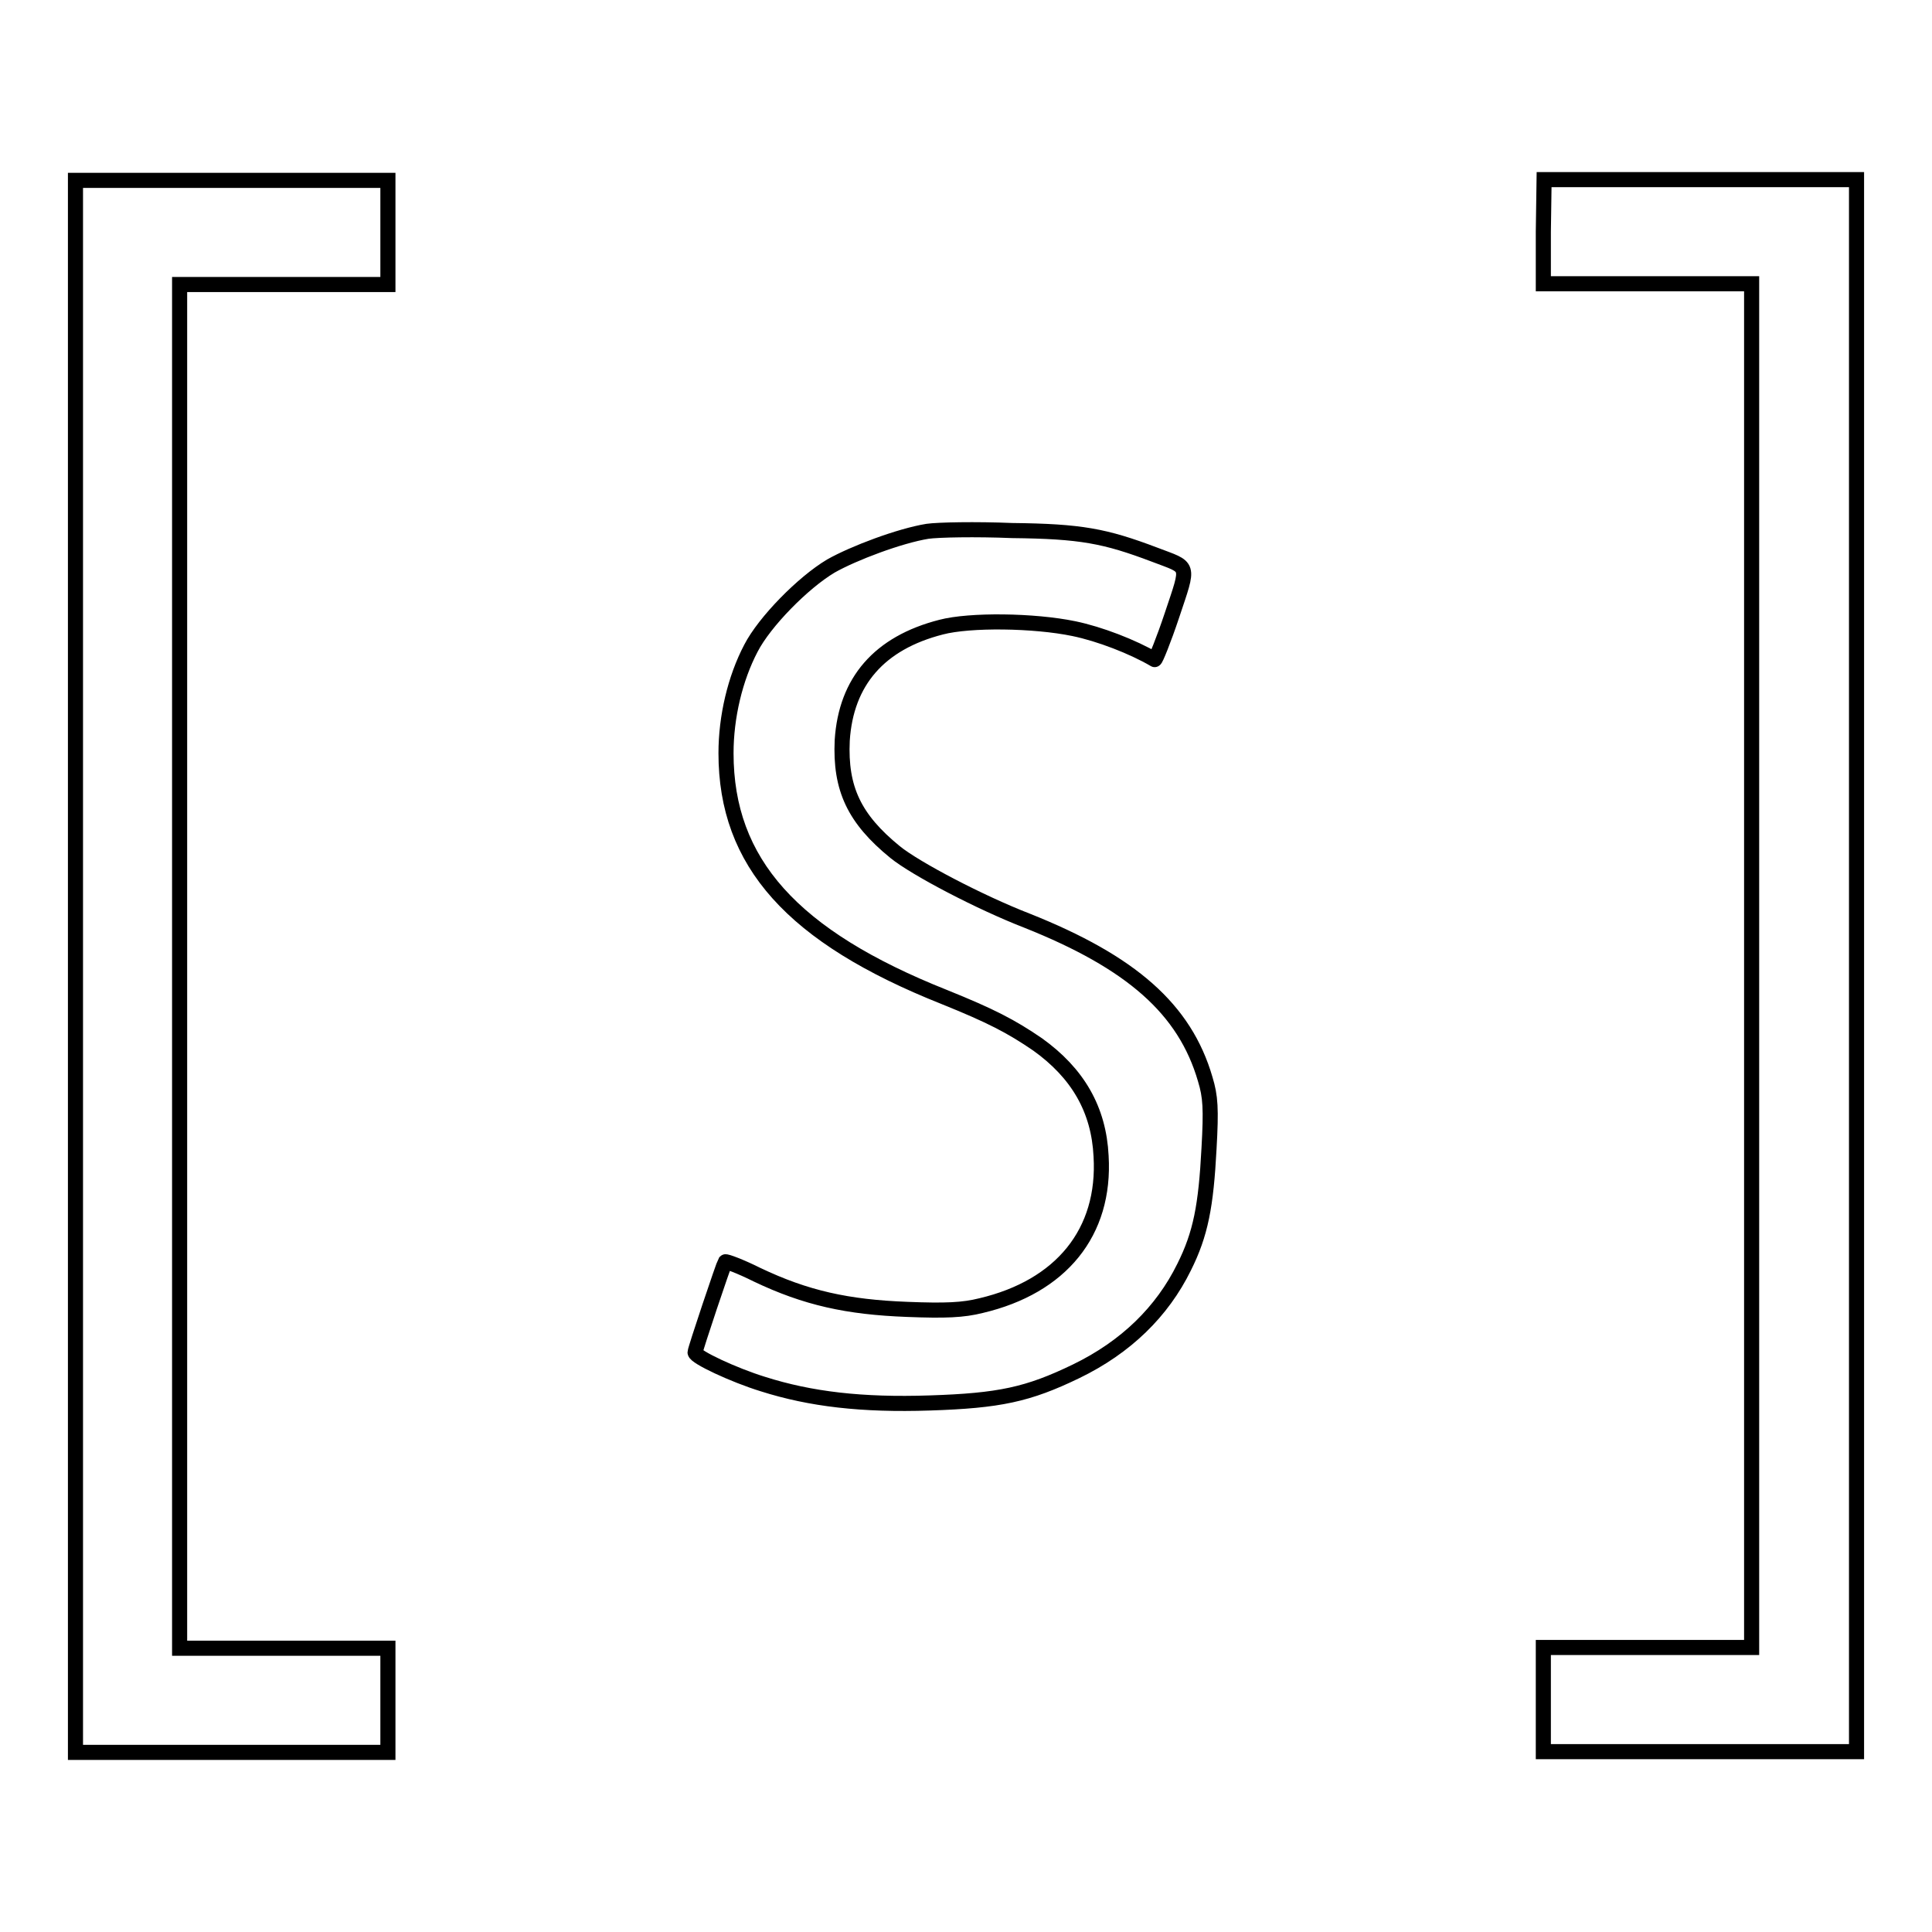 <?xml version="1.0" encoding="utf-8"?>
<!-- Svg Vector Icons : http://www.onlinewebfonts.com/icon -->
<!DOCTYPE svg PUBLIC "-//W3C//DTD SVG 1.1//EN" "http://www.w3.org/Graphics/SVG/1.1/DTD/svg11.dtd">
<svg version="1.1" xmlns="http://www.w3.org/2000/svg" xmlns:xlink="http://www.w3.org/1999/xlink" x="0px" y="0px" viewBox="0 0 256 256" enable-background="new 0 0 256 256" xml:space="preserve">
<g><g><g><path stroke-width="2" fill-opacity="0" stroke="#000000"  d="M10,128v104.2h20.7h20.7v-6.9v-6.9H37.7H23.8V128V37.7h13.8h13.8v-6.9v-6.9H30.7H10V128z"/><path stroke-width="2" fill-opacity="0" stroke="#000000"  d="M204.5,30.7v6.9h13.8h13.8V128v90.3h-13.8h-13.8v6.9v6.9h20.7H246V128V23.8h-20.7h-20.7L204.5,30.7L204.5,30.7z"/><path stroke-width="2" fill-opacity="0" stroke="#000000"  d="M122.9,70.4c-3.7,0.6-9.8,2.9-12.8,4.6c-3.7,2.2-8.8,7.4-10.6,10.9c-2.1,4-3.3,9.1-3.3,13.9c0,14.5,8.8,24.3,28.9,32.3c6.2,2.5,8.9,3.9,12.4,6.3c5.3,3.8,8.1,8.6,8.4,14.8c0.6,10.1-5.3,17.3-15.9,19.8c-2.4,0.6-4.7,0.7-9.8,0.5c-7.9-0.3-13.4-1.5-19.9-4.6c-2.2-1.1-4.1-1.8-4.2-1.7c-0.2,0.3-4,11.6-4,12c0,0.6,5.1,3,9,4.2c6.3,2,13.1,2.8,22.1,2.5c9.2-0.3,13-1.1,19.4-4.2c6.6-3.2,11.4-7.9,14.3-13.8c2.2-4.4,2.9-8.1,3.3-15.7c0.3-5.3,0.2-6.9-0.5-9.2c-2.7-9.3-9.8-15.5-23.6-21c-6.2-2.4-14.8-6.9-17.5-9.1c-5.4-4.4-7.3-8.4-7-14.8c0.5-7.8,4.9-12.9,13.1-15c3.8-1,12.3-0.9,17.6,0.2c3.4,0.7,7.8,2.4,10.7,4.1c0.1,0.1,1.2-2.6,2.3-5.9c2.3-6.9,2.4-6.2-2.3-8c-6.6-2.5-9.8-3.1-18.9-3.2C129.3,70.1,124.3,70.2,122.9,70.4z"/></g></g></g>
</svg>